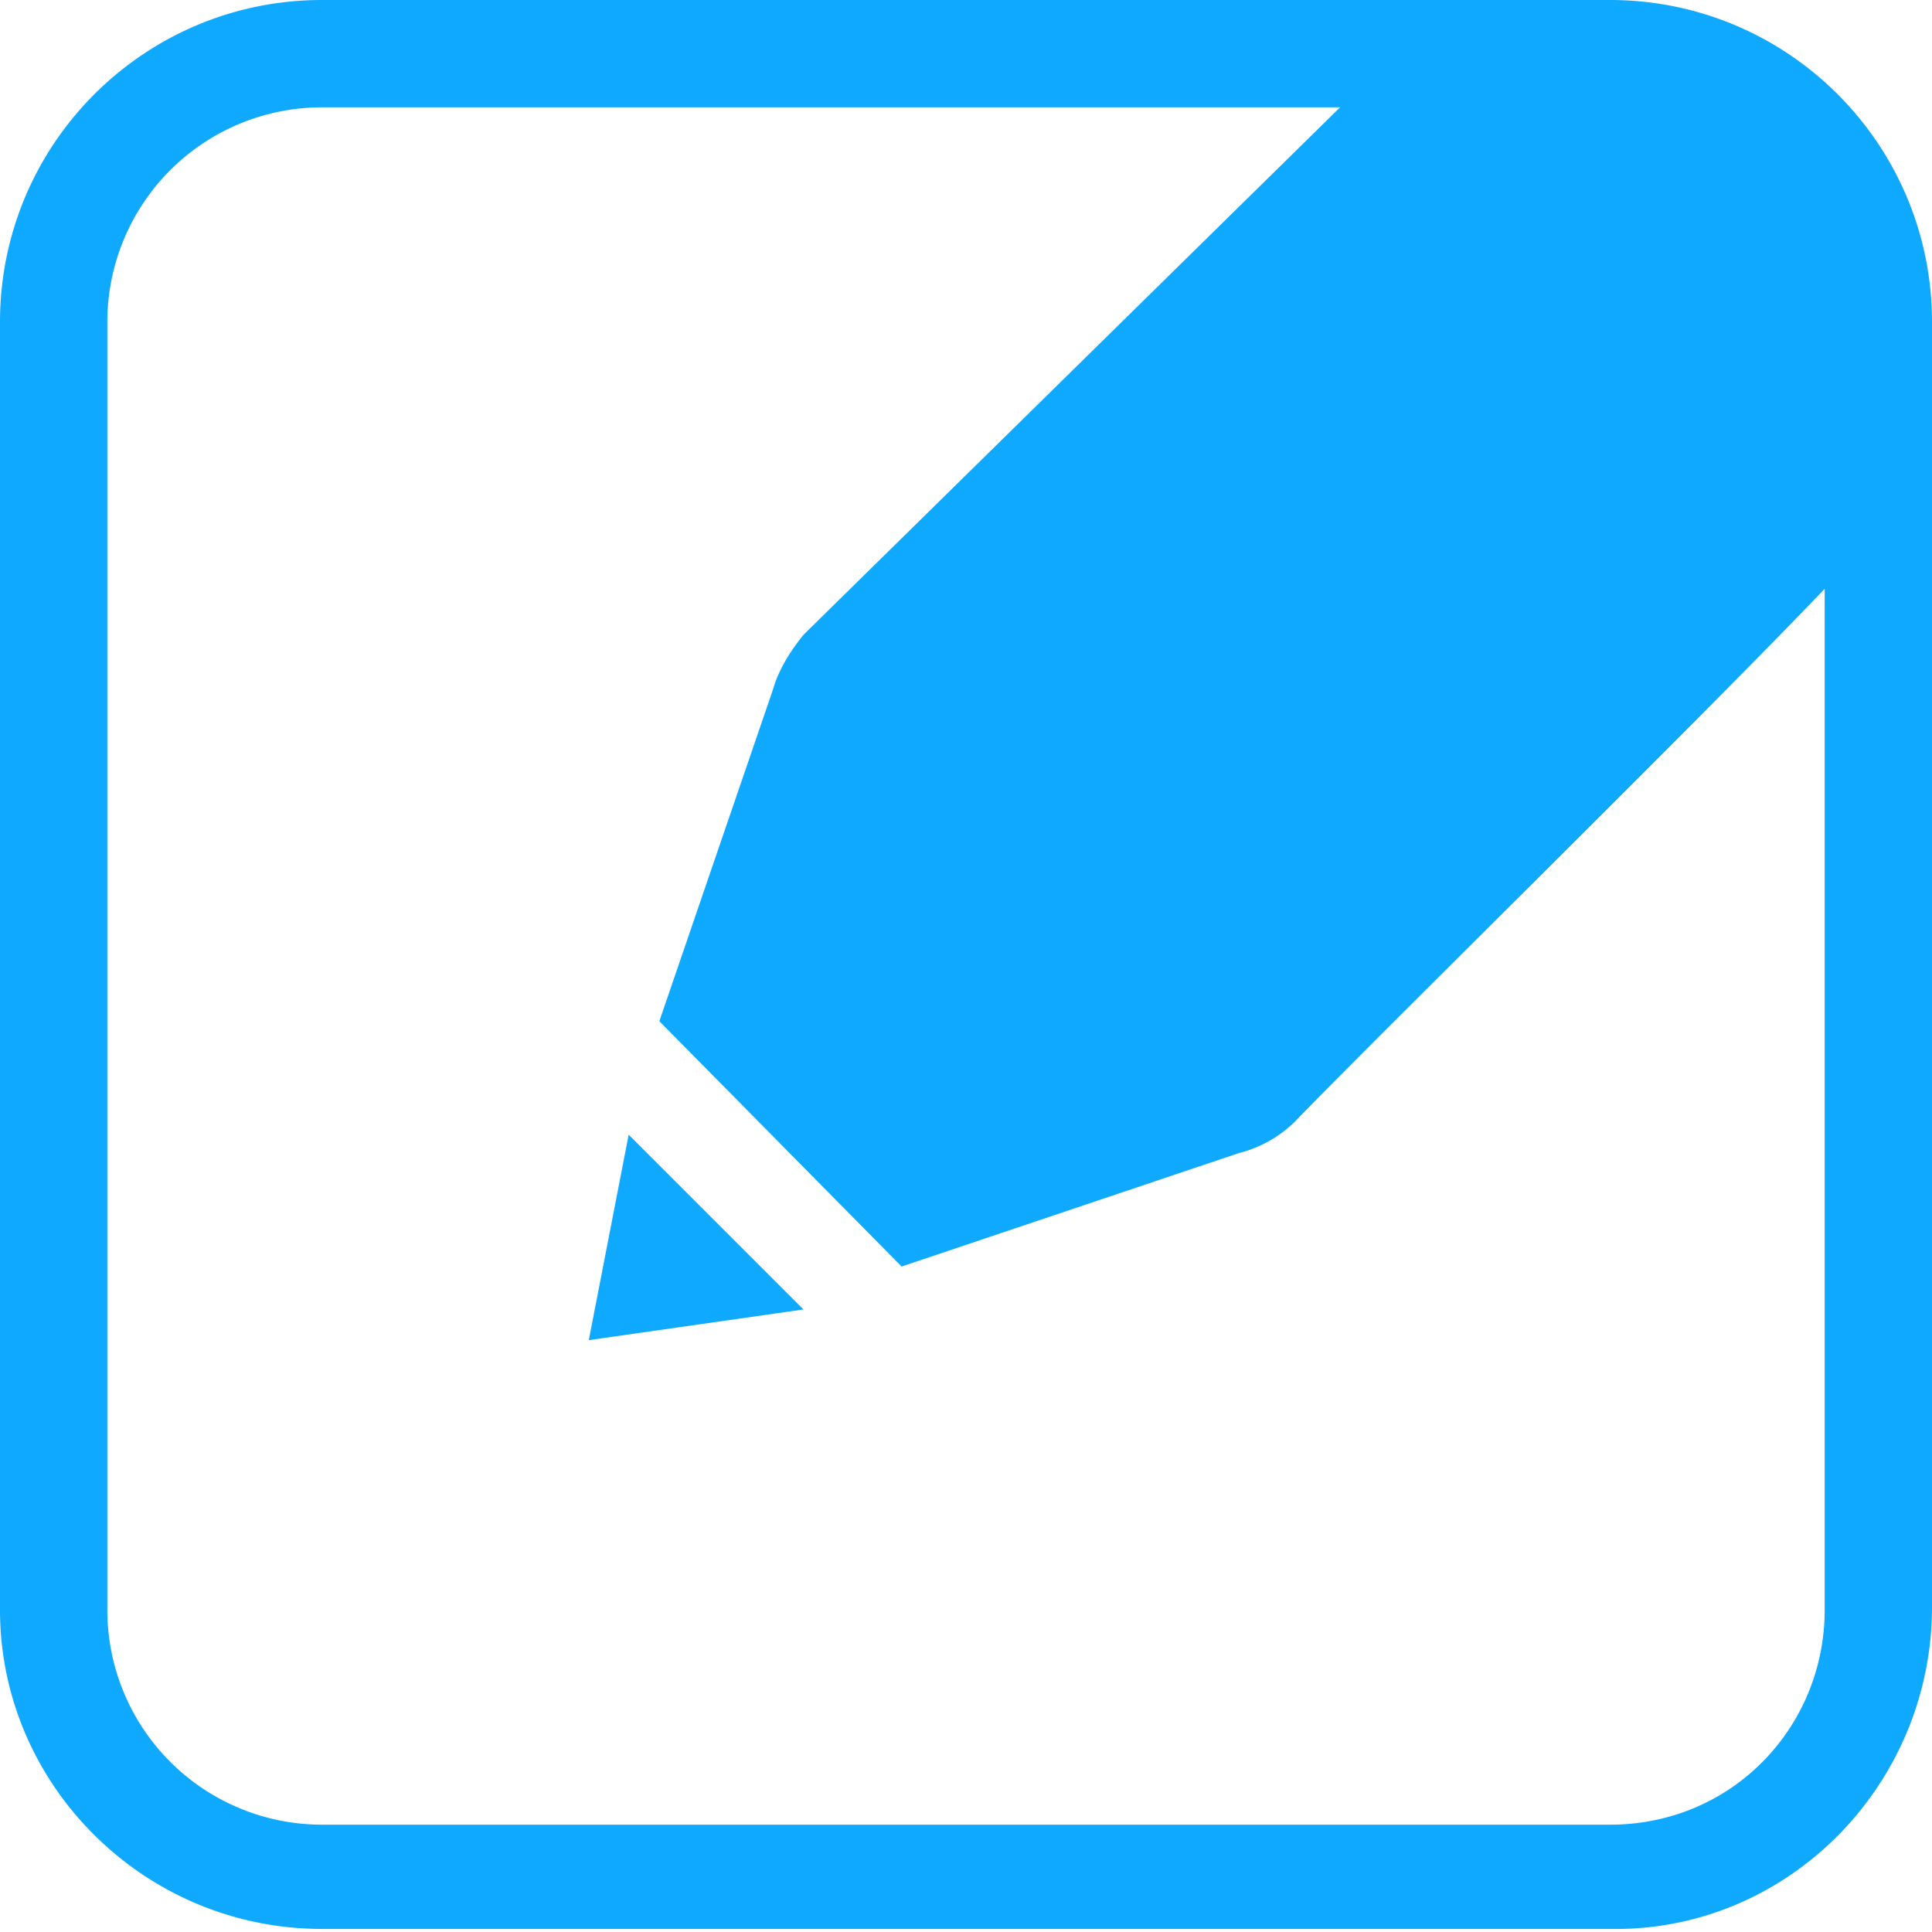 <?xml version="1.0" encoding="UTF-8"?> <svg xmlns="http://www.w3.org/2000/svg" fill="none" viewBox="0 0 63 63"><path fill="#0faaff" fill-rule="evenodd" d="M0 10.5v42c0 5.7 4.7 10.4 10.5 10.4h42C58.3 63 63 58.2 63 52.4V10.5C63 4.7 58.3 0 52.5 0h-42C4.7 0 0 4.7 0 10.5Zm43.7-7H10.5a7 7 0 0 0-7 7v42a7 7 0 0 0 7 7h42c4 0 7-3.2 7-7V19.2c-4 4.2-14.5 14.5-17.3 17.4a4 4 0 0 1-1.8 1l-11 3.7-7.9-8 3.7-10.8c.2-.7.6-1.3 1-1.8L43.8 3.4l-.1.1ZM20.5 37l5.7 5.7-7 1 1.3-6.7Z" clip-rule="evenodd"></path></svg> 
